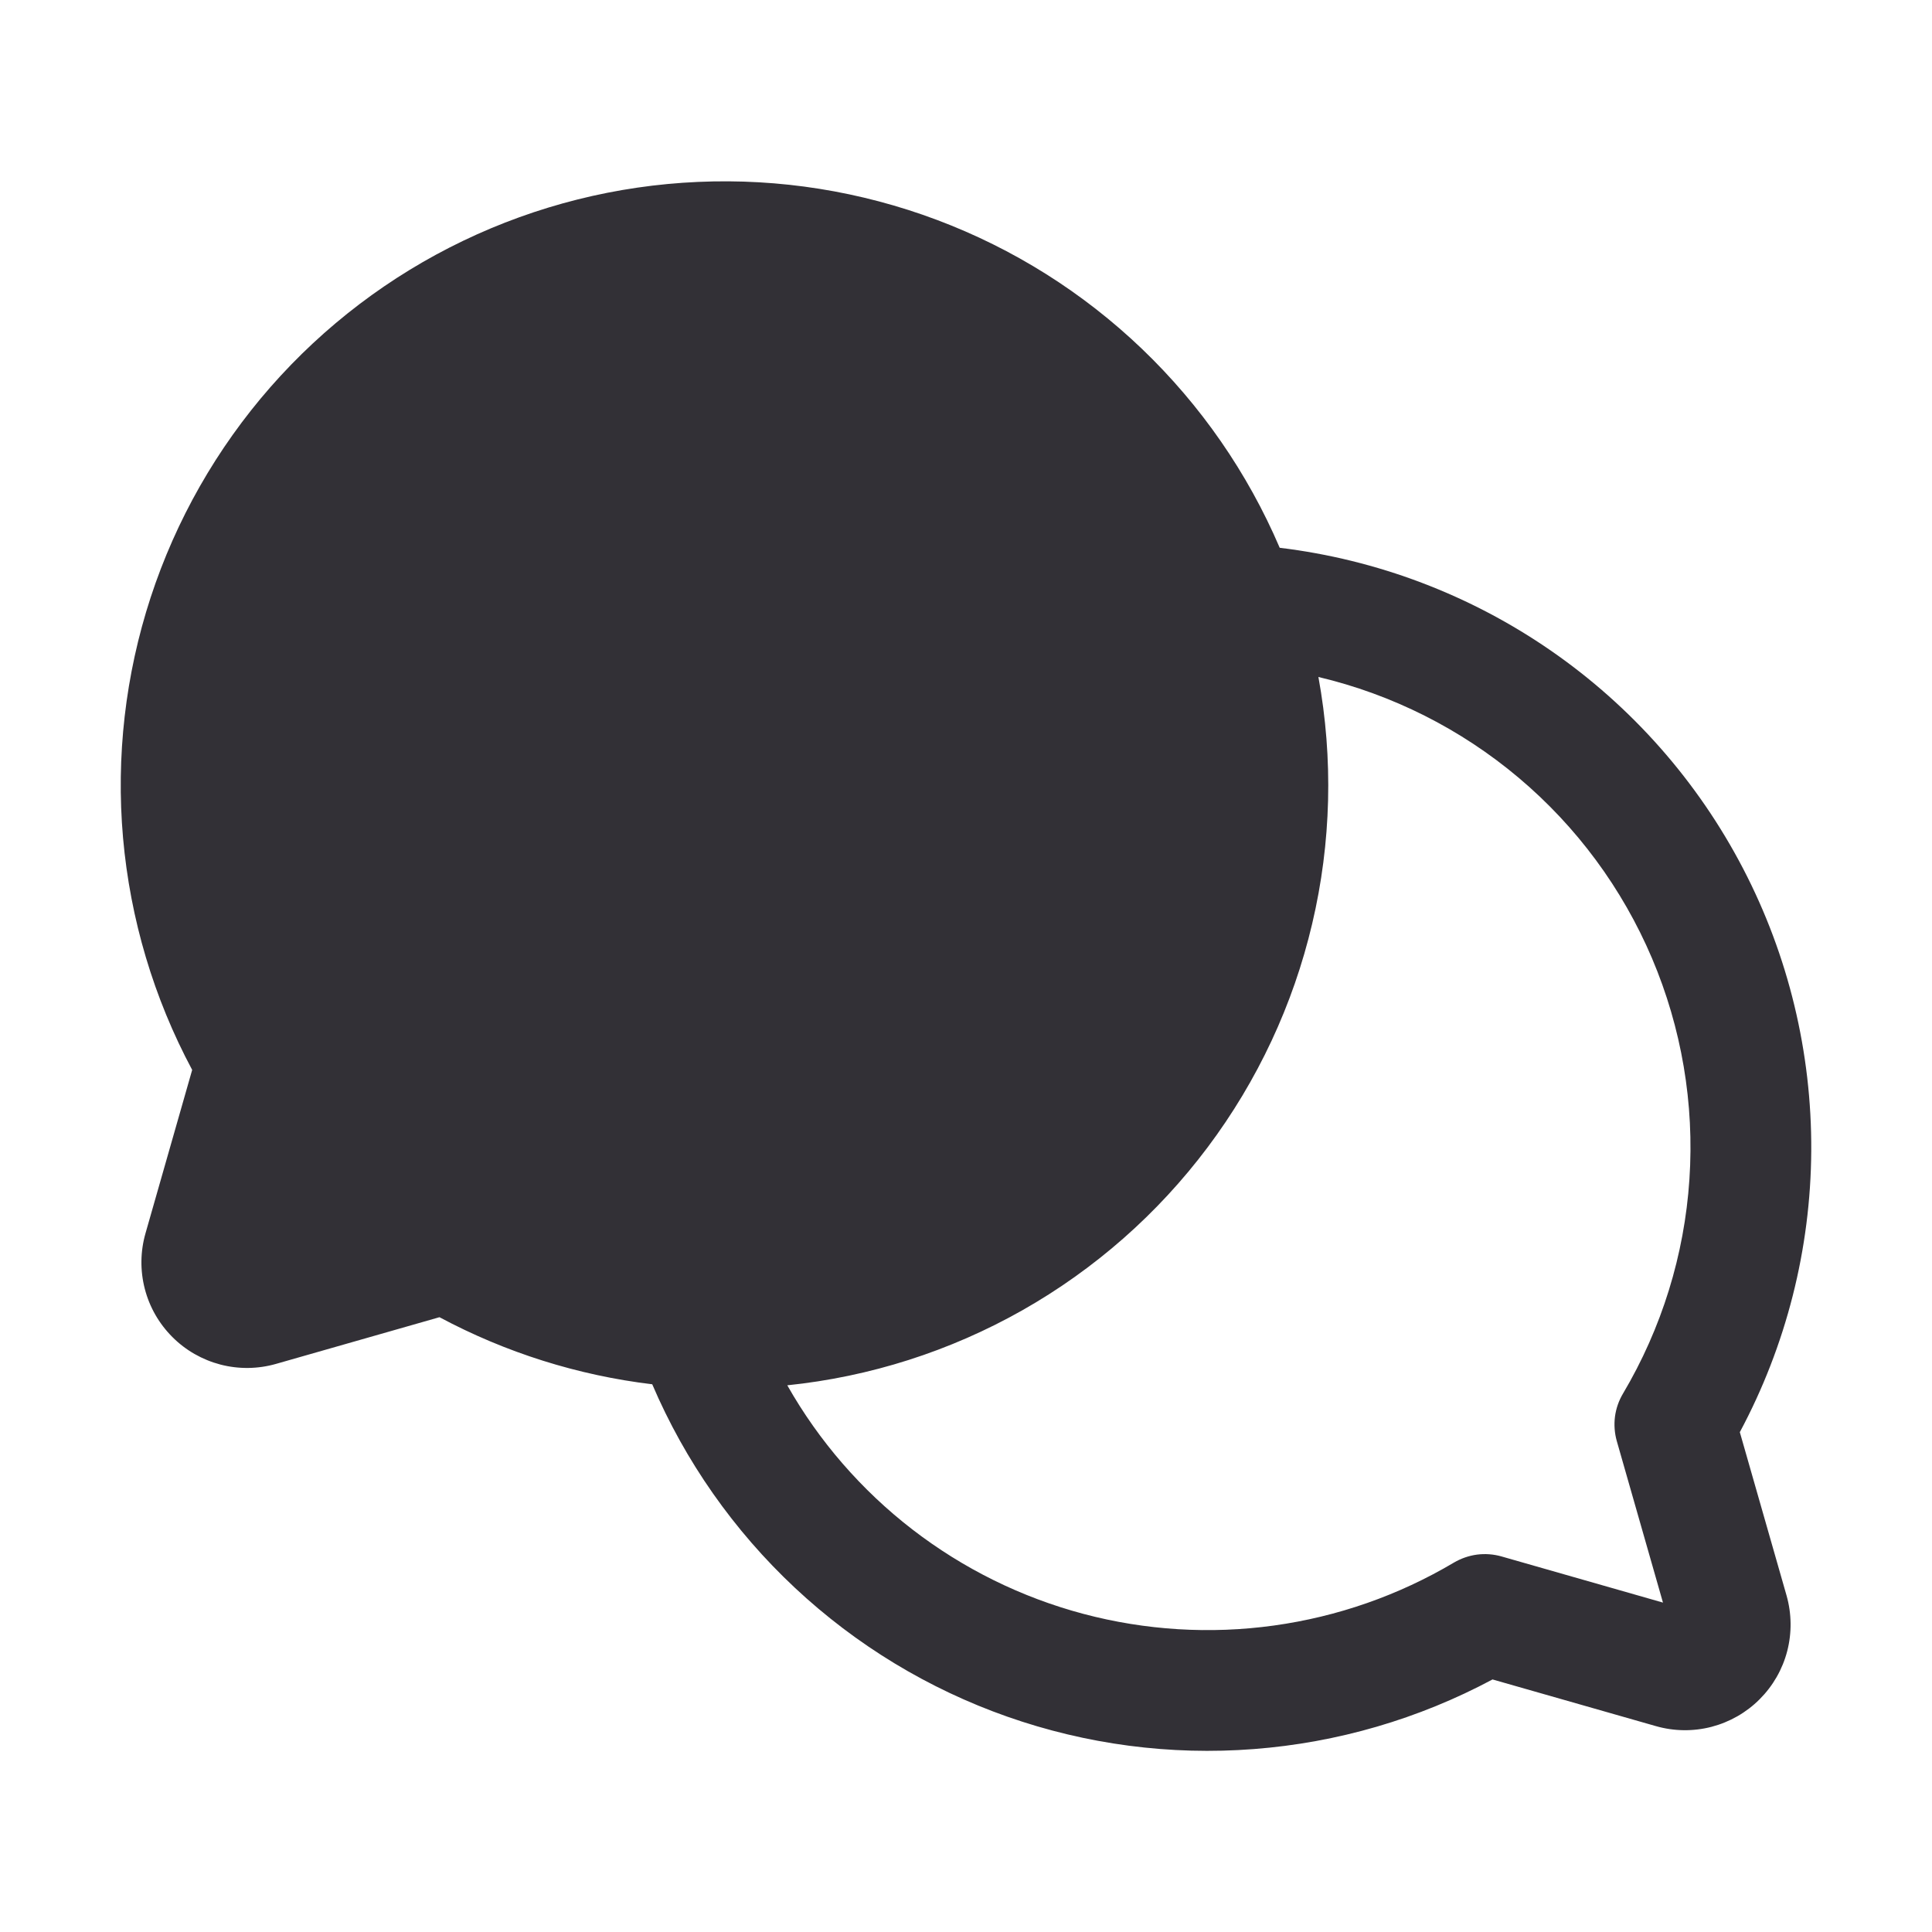 <svg width="32" height="32" viewBox="0 0 32 32" fill="none" xmlns="http://www.w3.org/2000/svg">
<path d="M28.817 23.721C29.585 22.286 29.991 20.686 30 19.06C30.009 17.433 29.622 15.829 28.871 14.386C28.12 12.943 27.029 11.705 25.691 10.779C24.354 9.854 22.811 9.268 21.196 9.073C20.665 7.832 19.889 6.711 18.913 5.777C17.938 4.844 16.784 4.118 15.52 3.643C14.256 3.168 12.909 2.953 11.561 3.013C10.212 3.072 8.889 3.404 7.672 3.988C6.455 4.572 5.369 5.397 4.479 6.412C3.59 7.427 2.915 8.612 2.495 9.896C2.076 11.179 1.92 12.534 2.038 13.878C2.157 15.223 2.546 16.53 3.183 17.721L2.41 20.427C2.324 20.727 2.32 21.044 2.398 21.346C2.476 21.649 2.634 21.924 2.855 22.145C3.075 22.366 3.351 22.523 3.653 22.602C3.955 22.68 4.273 22.676 4.573 22.59L7.279 21.817C8.375 22.403 9.57 22.78 10.803 22.928C11.348 24.203 12.153 25.351 13.166 26.299C14.179 27.247 15.377 27.974 16.686 28.434C17.995 28.894 19.385 29.077 20.768 28.97C22.152 28.864 23.498 28.471 24.721 27.817L27.427 28.59C27.727 28.676 28.045 28.68 28.347 28.602C28.649 28.523 28.925 28.366 29.145 28.145C29.366 27.924 29.524 27.649 29.602 27.347C29.68 27.045 29.676 26.727 29.591 26.427L28.817 23.721ZM26.882 23.082C26.812 23.199 26.767 23.329 26.749 23.464C26.732 23.6 26.742 23.737 26.779 23.868L27.544 26.544L24.868 25.779C24.737 25.742 24.6 25.732 24.465 25.749C24.33 25.767 24.2 25.812 24.082 25.881C23.167 26.424 22.153 26.778 21.099 26.924C20.046 27.07 18.973 27.004 17.945 26.731C16.917 26.458 15.954 25.982 15.111 25.332C14.269 24.682 13.565 23.871 13.04 22.945C14.41 22.804 15.736 22.38 16.934 21.702C18.132 21.023 19.177 20.104 20.003 19.002C20.829 17.901 21.419 16.64 21.734 15.299C22.05 13.959 22.085 12.568 21.837 11.213C23.059 11.502 24.195 12.074 25.155 12.883C26.115 13.692 26.871 14.716 27.362 15.871C27.853 17.027 28.066 18.281 27.982 19.534C27.899 20.787 27.522 22.002 26.882 23.082Z" fill="#323036"/>
</svg>
